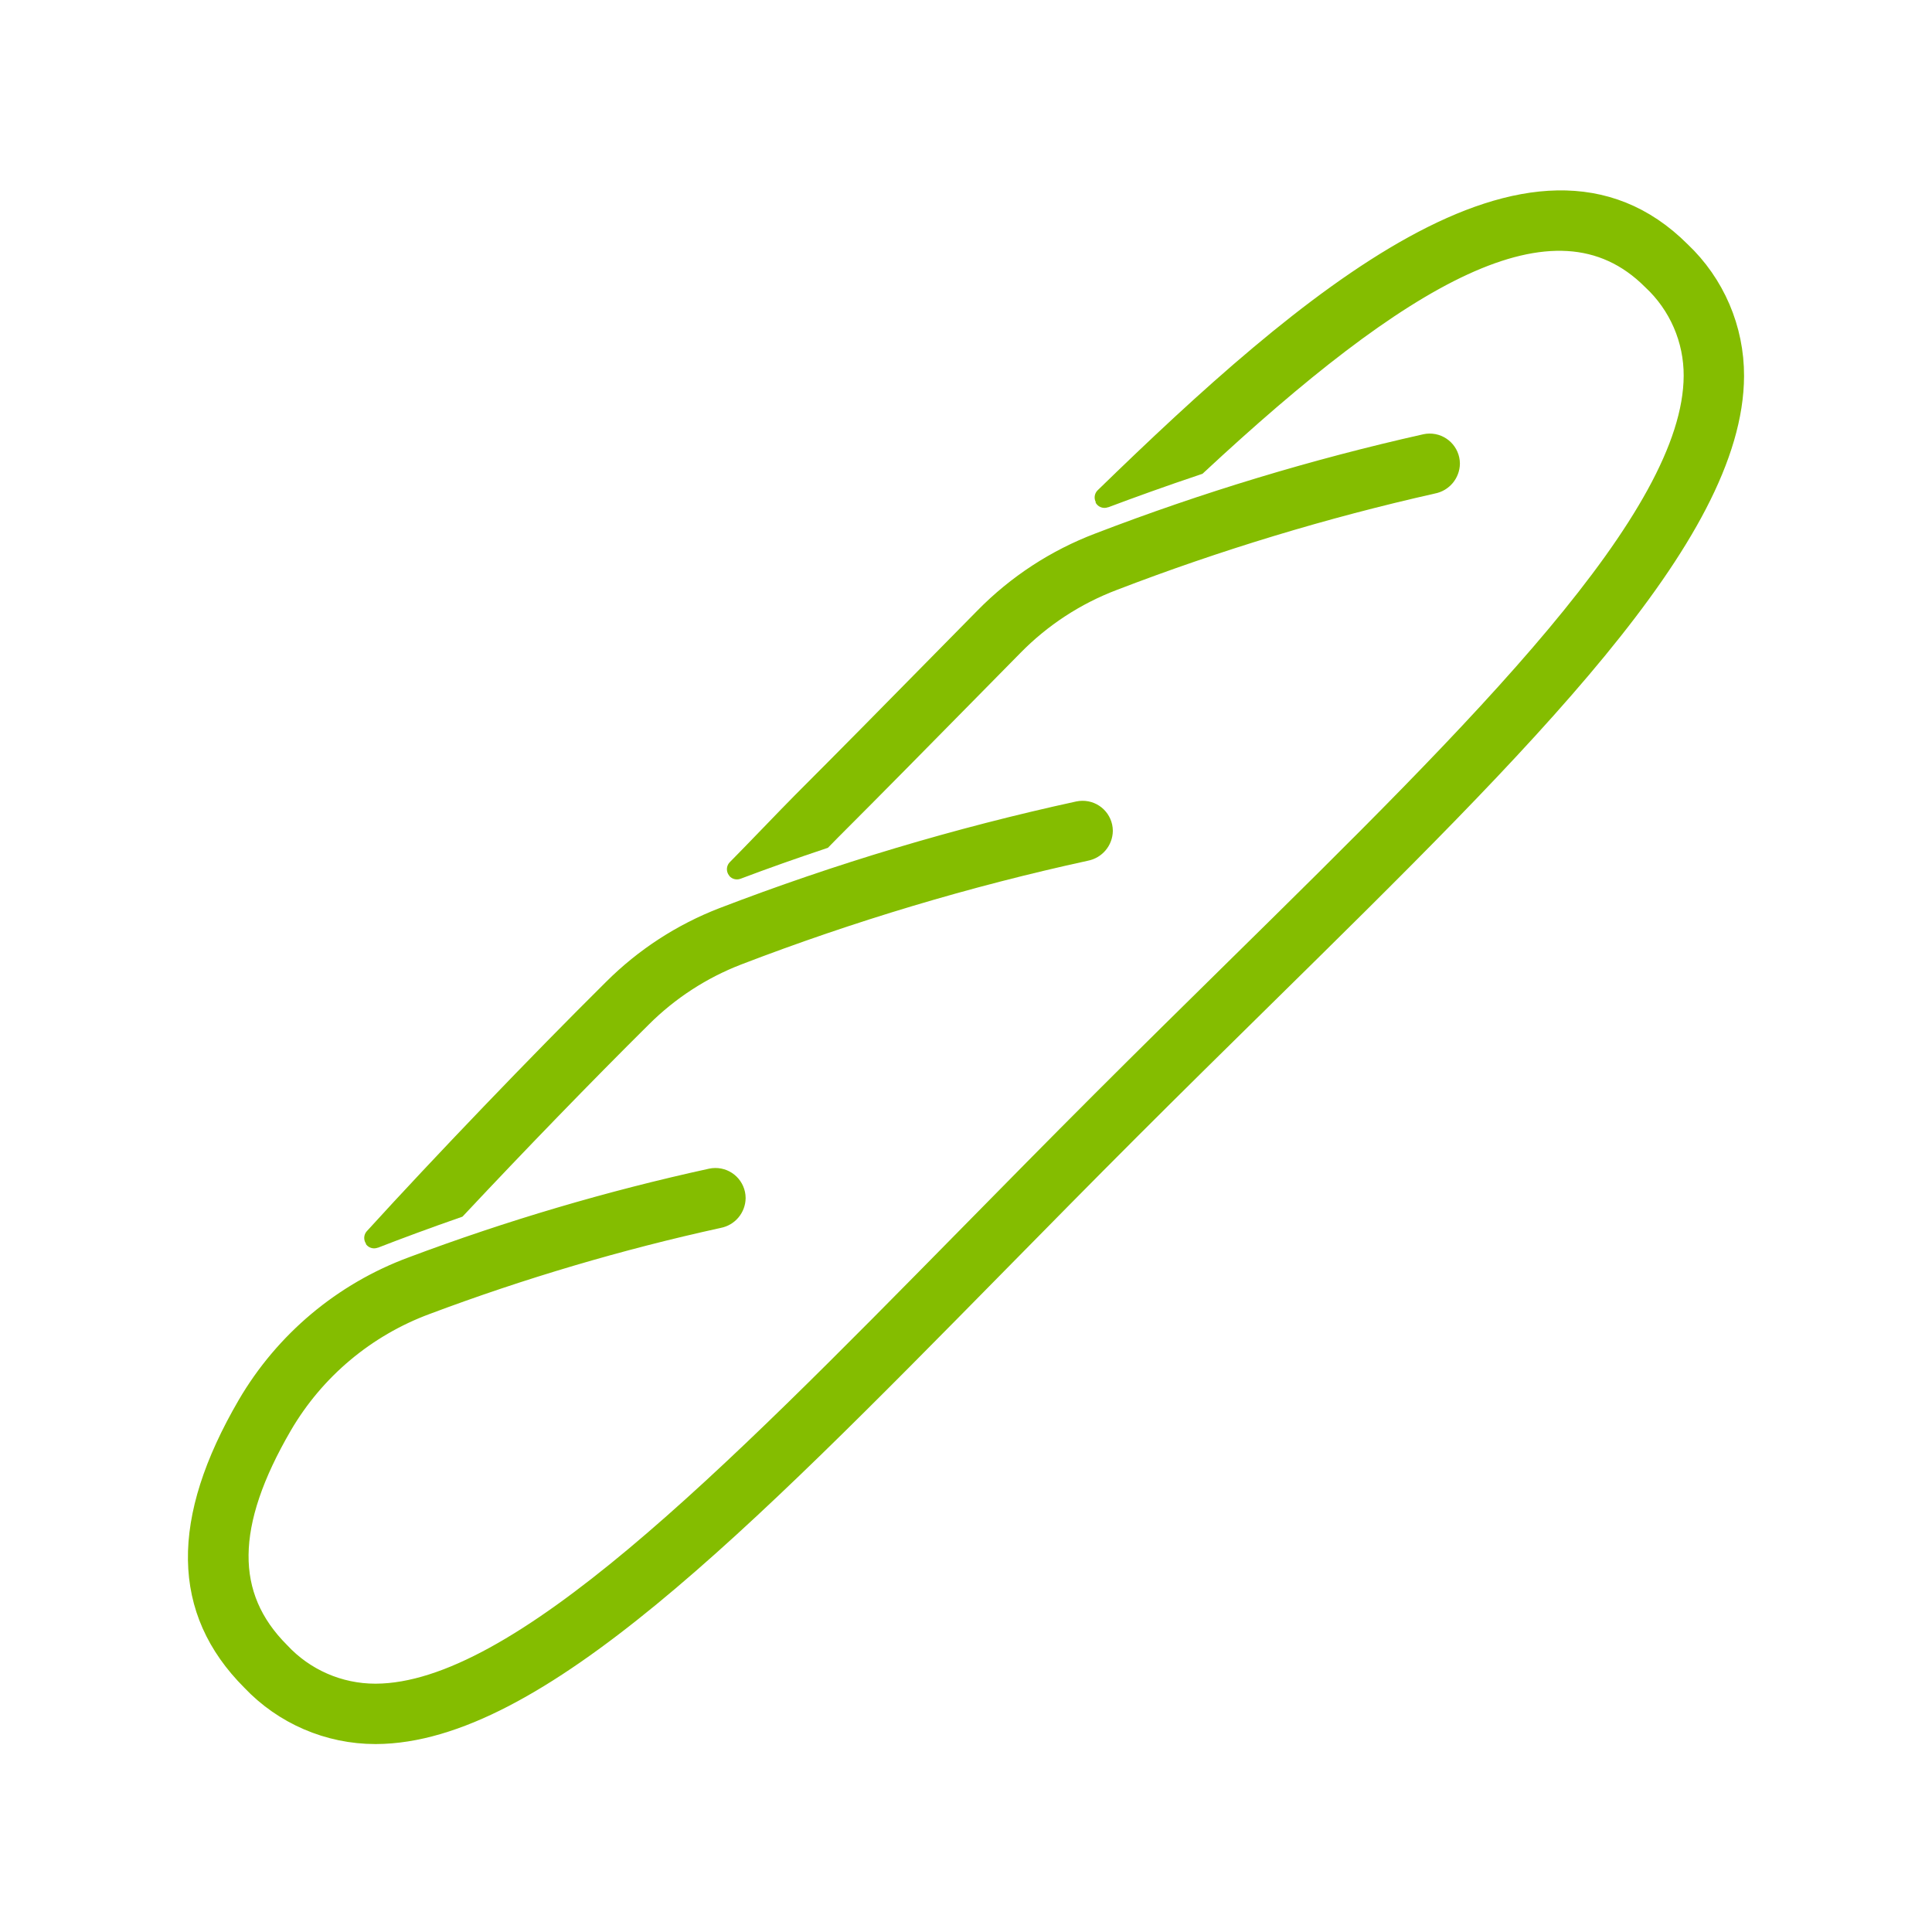 <svg xmlns="http://www.w3.org/2000/svg" xmlns:xlink="http://www.w3.org/1999/xlink" width="96" height="96" xml:space="preserve"><g><path d="M31.889 50.551C33.24 49.203 34.858 48.151 36.639 47.462 42.273 45.297 48.064 43.564 53.961 42.278 54.441 42.185 54.789 41.769 54.796 41.281 54.79 40.728 54.337 40.285 53.784 40.291 53.718 40.291 53.652 40.299 53.587 40.312 47.572 41.622 41.665 43.388 35.918 45.596 33.88 46.384 32.028 47.588 30.48 49.131 26.78 52.798 21.933 57.85 18.598 61.512 18.582 61.53 18.587 61.536 18.608 61.528 19.811 61.06 21.188 60.55 22.7 60.023 25.65 56.876 29.099 53.316 31.889 50.551Z" stroke="#84BD00" fill="#84BD00"></path><path d="M41.274 41.274C43.535 39.014 45.727 36.786 47.851 34.628L50.348 32.093C51.75 30.663 53.445 29.555 55.318 28.845 60.49 26.857 65.799 25.249 71.205 24.032 71.685 23.94 72.034 23.524 72.042 23.035 72.037 22.483 71.585 22.039 71.032 22.044 70.965 22.045 70.899 22.052 70.833 22.066 65.312 23.305 59.89 24.945 54.608 26.975 52.467 27.787 50.528 29.053 48.924 30.688L46.425 33.225C44.306 35.379 42.117 37.603 39.86 39.86 39.505 40.216 38.89 40.852 38.263 41.502 37.645 42.142 37.026 42.782 36.62 43.191 36.614 43.197 36.616 43.199 36.623 43.196 38.001 42.675 39.423 42.173 40.865 41.691 41.02 41.532 41.163 41.386 41.274 41.274Z" stroke="#84BD00" fill="#84BD00"></path><path d="M83.507 12.493C76.239 5.224 64.945 14.941 54.892 24.718 54.873 24.736 54.876 24.744 54.901 24.735 56.209 24.243 57.762 23.682 59.49 23.102 69.51 13.791 77.21 9.025 82.093 13.907 83.42 15.138 84.17 16.868 84.161 18.677 84.133 25.755 73.596 36.123 61.394 48.128 59.23 50.258 56.994 52.458 54.726 54.726 52.457 56.994 50.258 59.229 48.128 61.394 36.122 73.595 25.754 84.133 18.677 84.161L18.648 84.161C16.849 84.161 15.131 83.412 13.908 82.093 11.129 79.314 11.165 75.734 14.021 70.826 15.639 68.056 18.169 65.934 21.178 64.821 25.916 63.043 30.775 61.607 35.718 60.523 36.197 60.431 36.544 60.015 36.55 59.528 36.545 58.975 36.092 58.531 35.539 58.537 35.473 58.537 35.406 58.545 35.341 58.559 30.29 59.663 25.326 61.129 20.485 62.945 17.04 64.219 14.144 66.649 12.292 69.82 8.954 75.557 9.021 80.034 12.493 83.507 14.093 85.199 16.319 86.159 18.648 86.161L18.685 86.161C26.596 86.129 36.727 75.832 49.554 62.796 51.68 60.636 53.875 58.404 56.14 56.14 58.405 53.876 60.636 51.68 62.797 49.554 75.833 36.727 86.13 26.596 86.161 18.685 86.169 16.343 85.209 14.102 83.507 12.493Z" stroke="#84BD00" fill="#84BD00"></path></g></svg>
